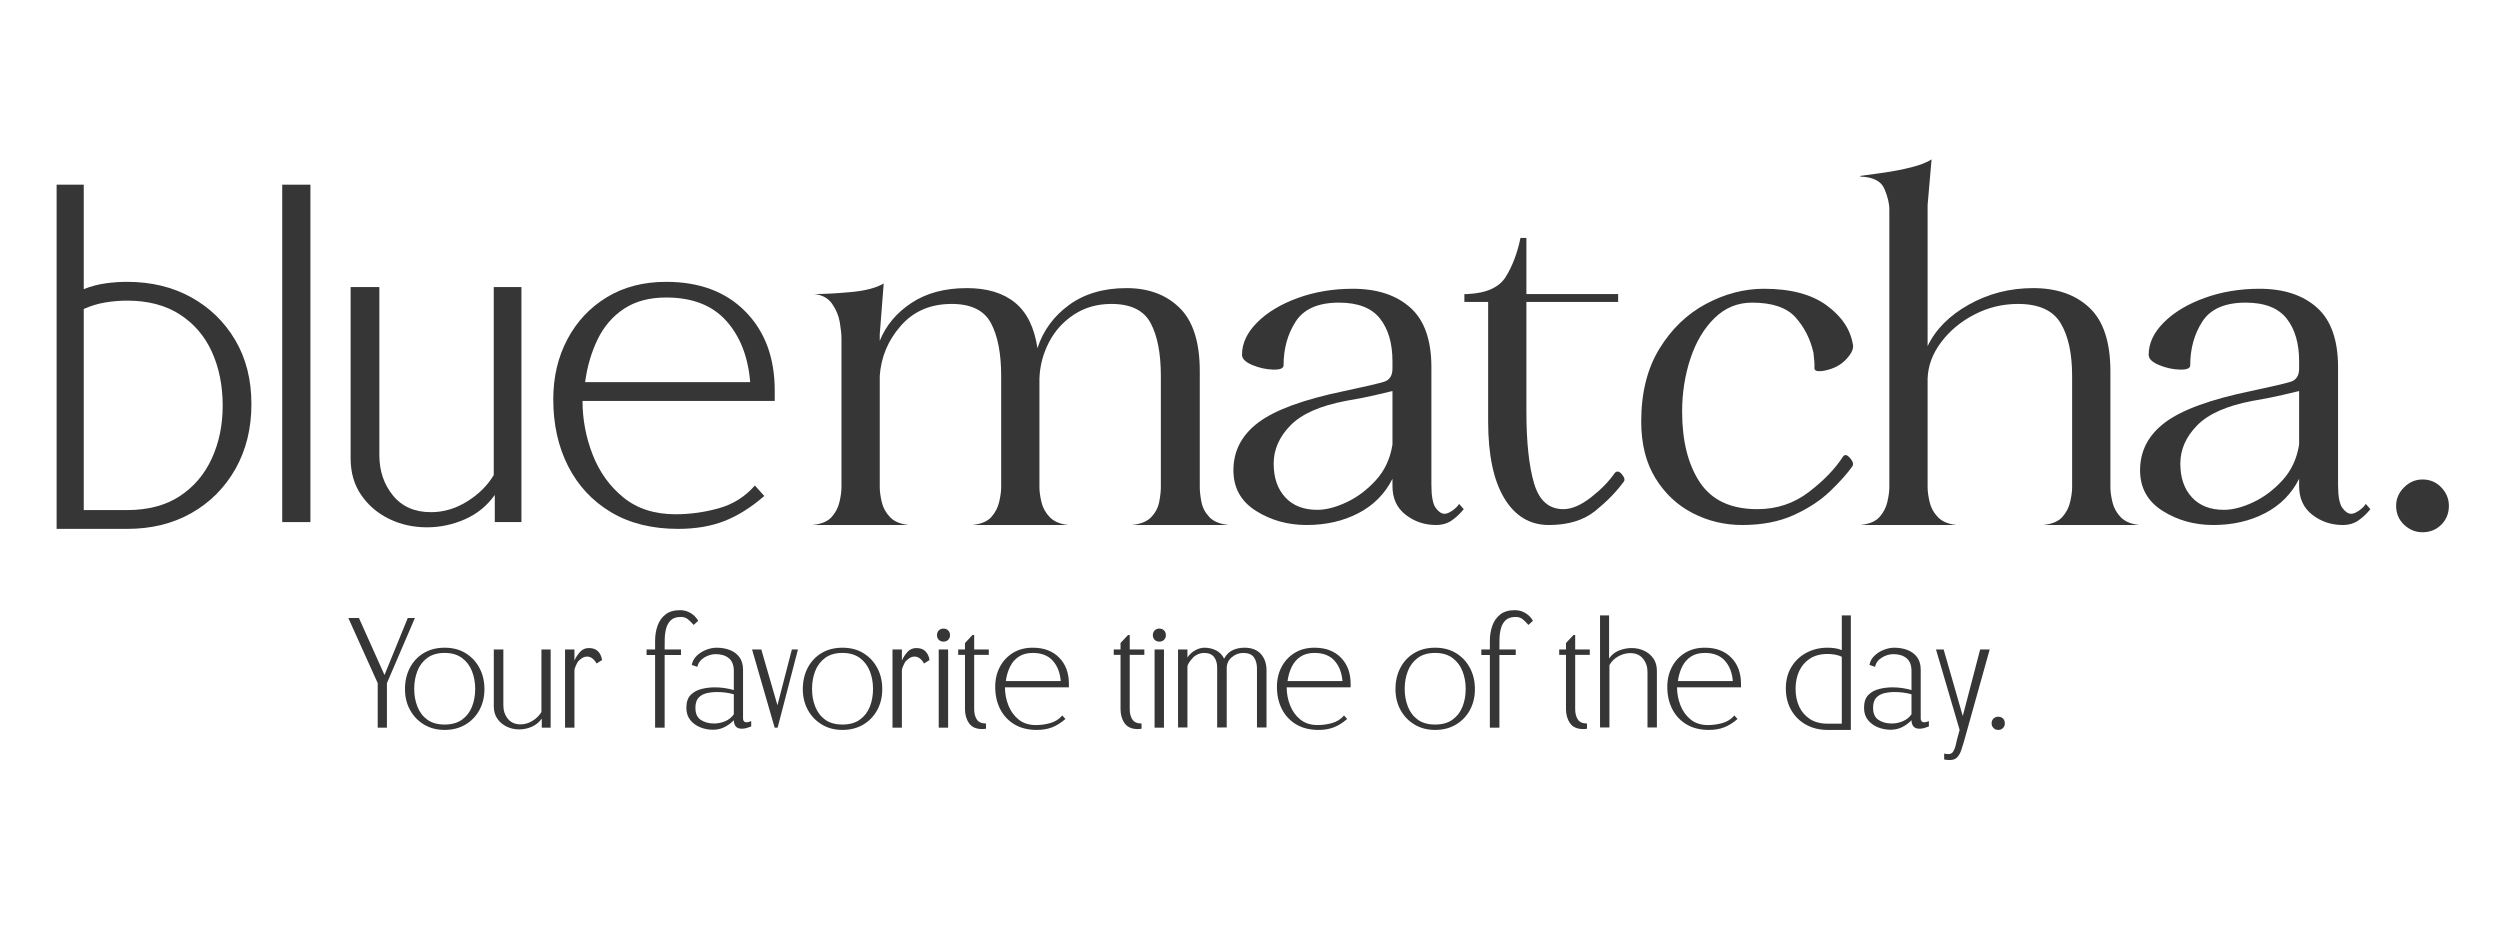 <svg version="1.0" preserveAspectRatio="xMidYMid meet" height="900" viewBox="0 0 1800 675" zoomAndPan="magnify" width="2400" xmlns:xlink="http://www.w3.org/1999/xlink" xmlns="http://www.w3.org/2000/svg"><defs><g></g><clipPath id="a7183904a7"><path clip-rule="nonzero" d="M 0.867 182 L 301 182 L 301 357 L 0.867 357 Z M 0.867 182"></path></clipPath><clipPath id="ad68956bd2"><rect height="476" y="0" width="1192" x="0"></rect></clipPath><clipPath id="c0df44f411"><rect height="381" y="0" width="547" x="0"></rect></clipPath><clipPath id="5645266b60"><rect height="126" y="0" width="1224" x="0"></rect></clipPath></defs><g transform="matrix(1, 0, 0, 1, 584, 22)"><g clip-path="url(#ad68956bd2)"><g clip-path="url(#a7183904a7)"><g fill-opacity="1" fill="#363636"><g transform="translate(0.95, 356.002)"><g><path d="M 100.25 -159.172 C 85.051 -159.172 72.859 -153.941 63.672 -143.484 C 54.484 -133.035 49.414 -121 48.469 -107.375 L 48.469 -27.078 C 48.469 -24.234 48.941 -20.75 49.891 -16.625 C 50.836 -12.508 52.816 -8.867 55.828 -5.703 C 58.836 -2.535 63.352 -0.633 69.375 0 L 0 0 C 6.332 -0.633 10.926 -2.535 13.781 -5.703 C 16.633 -8.867 18.535 -12.508 19.484 -16.625 C 20.43 -20.75 20.906 -24.234 20.906 -27.078 L 20.906 -134.453 C 20.906 -137.305 20.508 -141.109 19.719 -145.859 C 18.926 -150.609 17.102 -155.039 14.25 -159.156 C 11.406 -163.281 7.129 -165.66 1.422 -166.297 C 8.711 -166.297 17.504 -166.77 27.797 -167.719 C 38.086 -168.664 45.926 -170.723 51.312 -173.891 L 48.469 -137.312 L 48.469 -132.562 C 52.895 -143.645 60.492 -152.75 71.266 -159.875 C 82.035 -167 95.336 -170.562 111.172 -170.562 C 125.742 -170.562 137.305 -167.078 145.859 -160.109 C 154.41 -153.148 159.797 -142.223 162.016 -127.328 C 166.129 -140.004 173.727 -150.379 184.812 -158.453 C 195.906 -166.523 209.688 -170.562 226.156 -170.562 C 242 -170.562 254.75 -165.812 264.406 -156.312 C 274.062 -146.812 278.891 -131.609 278.891 -110.703 L 278.891 -27.078 C 278.891 -24.234 279.285 -20.75 280.078 -16.625 C 280.879 -12.508 282.781 -8.867 285.781 -5.703 C 288.789 -2.535 293.461 -0.633 299.797 0 L 229.953 0 C 236.297 -0.633 240.969 -2.535 243.969 -5.703 C 246.977 -8.867 248.879 -12.508 249.672 -16.625 C 250.461 -20.75 250.859 -24.234 250.859 -27.078 L 250.859 -107.375 C 250.859 -123.531 248.406 -136.203 243.5 -145.391 C 238.594 -154.578 229.172 -159.172 215.234 -159.172 C 205.098 -159.172 196.148 -156.633 188.391 -151.562 C 180.629 -146.5 174.609 -139.848 170.328 -131.609 C 166.055 -123.367 163.758 -114.66 163.438 -105.484 L 163.438 -27.078 C 163.438 -24.234 163.91 -20.75 164.859 -16.625 C 165.816 -12.508 167.801 -8.867 170.812 -5.703 C 173.82 -2.535 178.332 -0.633 184.344 0 L 114.984 0 C 121.316 -0.633 125.906 -2.535 128.75 -5.703 C 131.602 -8.867 133.504 -12.508 134.453 -16.625 C 135.41 -20.75 135.891 -24.234 135.891 -27.078 L 135.891 -107.375 C 135.891 -123.531 133.43 -136.203 128.516 -145.391 C 123.609 -154.578 114.188 -159.172 100.25 -159.172 Z M 100.25 -159.172"></path></g></g></g></g><g fill-opacity="1" fill="#363636"><g transform="translate(295.513, 356.002)"><g><path d="M 8.547 -39.438 C 8.547 -53.375 14.562 -64.852 26.594 -73.875 C 38.633 -82.906 59.227 -90.43 88.375 -96.453 C 103.258 -99.617 112.758 -101.832 116.875 -103.094 C 121 -104.363 123.062 -107.535 123.062 -112.609 L 123.062 -117.828 C 123.062 -130.816 120.051 -141.109 114.031 -148.703 C 108.008 -156.305 98.191 -160.109 84.578 -160.109 C 69.68 -160.109 59.301 -155.594 53.438 -146.562 C 47.582 -137.539 44.656 -127.016 44.656 -114.984 C 44.656 -112.766 42.117 -111.734 37.047 -111.891 C 31.984 -112.047 27 -113.156 22.094 -115.219 C 17.188 -117.281 14.734 -119.734 14.734 -122.578 C 14.734 -130.816 18.375 -138.578 25.656 -145.859 C 32.938 -153.148 42.676 -159.008 54.875 -163.438 C 67.07 -167.875 80.297 -170.094 94.547 -170.094 C 111.973 -170.094 125.754 -165.578 135.891 -156.547 C 146.023 -147.523 151.094 -133.195 151.094 -113.562 L 151.094 -28.984 C 151.094 -20.742 152.117 -15.195 154.172 -12.344 C 156.234 -9.5 158.375 -8.078 160.594 -8.078 C 162.176 -8.078 164.078 -8.867 166.297 -10.453 C 168.516 -12.035 170.098 -13.617 171.047 -15.203 L 174.375 -11.406 C 171.832 -8.238 168.977 -5.547 165.812 -3.328 C 162.645 -1.109 158.848 0 154.422 0 C 146.18 0 138.895 -2.453 132.562 -7.359 C 126.227 -12.273 123.062 -19.164 123.062 -28.031 L 123.062 -33.266 C 117.676 -22.492 109.52 -14.254 98.594 -8.547 C 87.664 -2.848 75.234 0 61.297 0 C 47.672 0 35.473 -3.406 24.703 -10.219 C 13.93 -17.031 8.547 -26.77 8.547 -39.438 Z M 68.891 -10.922 C 75.223 -10.922 82.27 -12.742 90.031 -16.391 C 97.789 -20.035 104.836 -25.344 111.172 -32.312 C 117.516 -39.281 121.477 -47.832 123.062 -57.969 L 123.062 -96.453 C 120.207 -95.816 116.164 -94.863 110.938 -93.594 C 105.719 -92.332 98.516 -90.91 89.328 -89.328 C 70.953 -85.836 57.723 -79.973 49.641 -71.734 C 41.566 -63.504 37.531 -54.32 37.531 -44.188 C 37.531 -34.051 40.301 -25.973 45.844 -19.953 C 51.395 -13.93 59.078 -10.922 68.891 -10.922 Z M 68.891 -10.922"></path></g></g></g><g fill-opacity="1" fill="#363636"><g transform="translate(467.025, 356.002)"><g><path d="M 114.031 -160.594 L 47.984 -160.594 L 47.984 -81.719 C 47.984 -59.863 49.805 -42.68 53.453 -30.172 C 57.098 -17.66 64.145 -11.406 74.594 -11.406 C 80.613 -11.406 87.266 -14.254 94.547 -19.953 C 101.836 -25.648 107.539 -31.508 111.656 -37.531 C 113.238 -39.113 114.977 -38.719 116.875 -36.344 C 118.781 -33.969 119.098 -32.148 117.828 -30.891 C 112.766 -23.922 106.035 -17.031 97.641 -10.219 C 89.242 -3.406 78.078 0 64.141 0 C 50.523 0 39.836 -6.41 32.078 -19.234 C 24.316 -32.066 20.438 -50.52 20.438 -74.594 L 20.438 -160.594 L 3.328 -160.594 L 3.328 -166.297 L 5.703 -166.297 C 19.316 -166.93 28.5 -171.129 33.25 -178.891 C 38.008 -186.648 41.5 -195.91 43.719 -206.672 L 47.984 -206.672 L 47.984 -166.297 L 114.031 -166.297 Z M 114.031 -160.594"></path></g></g></g><g fill-opacity="1" fill="#363636"><g transform="translate(592.927, 356.002)"><g><path d="M 93.125 -170.094 C 112.445 -170.094 127.57 -166.051 138.5 -157.969 C 149.426 -149.895 155.68 -140.316 157.266 -129.234 C 157.578 -126.379 155.832 -122.973 152.031 -119.016 C 148.238 -115.055 143.176 -112.441 136.844 -111.172 C 131.77 -110.223 129.312 -110.859 129.469 -113.078 C 129.625 -115.297 129.391 -118.938 128.766 -124 C 126.547 -133.82 122.266 -142.297 115.922 -149.422 C 109.586 -156.547 99.141 -160.109 84.578 -160.109 C 74.117 -160.109 65.086 -156.383 57.484 -148.938 C 49.891 -141.5 44.109 -131.758 40.141 -119.719 C 36.18 -107.688 34.203 -95.02 34.203 -81.719 C 34.203 -60.5 38.477 -43.473 47.031 -30.641 C 55.582 -17.816 69.363 -11.406 88.375 -11.406 C 102.312 -11.406 114.664 -15.52 125.438 -23.75 C 136.207 -31.988 144.441 -40.539 150.141 -49.406 C 151.41 -50.988 153.07 -50.594 155.125 -48.219 C 157.188 -45.844 157.742 -43.863 156.797 -42.281 C 152.992 -36.895 147.609 -30.875 140.641 -24.219 C 133.672 -17.57 124.957 -11.875 114.5 -7.125 C 104.051 -2.375 91.703 0 77.453 0 C 64.773 0 52.895 -2.848 41.812 -8.547 C 30.727 -14.254 21.781 -22.648 14.969 -33.734 C 8.156 -44.816 4.75 -58.438 4.75 -74.594 C 4.75 -95.188 9.102 -112.609 17.812 -126.859 C 26.531 -141.109 37.695 -151.875 51.312 -159.156 C 64.938 -166.445 78.875 -170.094 93.125 -170.094 Z M 93.125 -170.094"></path></g></g></g><g fill-opacity="1" fill="#363636"><g transform="translate(755.412, 356.002)"><g><path d="M 113.562 -159.172 C 102.469 -159.172 92.008 -156.633 82.188 -151.562 C 72.375 -146.5 64.379 -139.848 58.203 -131.609 C 52.023 -123.367 48.781 -114.66 48.469 -105.484 L 48.469 -27.078 C 48.469 -24.234 48.941 -20.75 49.891 -16.625 C 50.836 -12.508 52.816 -8.867 55.828 -5.703 C 58.836 -2.535 63.352 -0.633 69.375 0 L 0 0 C 6.332 -0.633 10.926 -2.535 13.781 -5.703 C 16.633 -8.867 18.535 -12.508 19.484 -16.625 C 20.43 -20.75 20.906 -24.234 20.906 -27.078 L 20.906 -227.109 C 20.906 -231.547 19.719 -236.535 17.344 -242.078 C 14.969 -247.617 9.188 -250.547 0 -250.859 L 0 -251.344 C 4.75 -251.977 10.445 -252.77 17.094 -253.719 C 23.75 -254.664 30.242 -255.93 36.578 -257.516 C 42.922 -259.098 47.832 -261 51.312 -263.219 L 48.469 -230.438 L 48.469 -128.766 C 54.164 -140.797 64.062 -150.77 78.156 -158.688 C 92.25 -166.602 107.691 -170.562 124.484 -170.562 C 141.586 -170.562 155.129 -165.812 165.109 -156.312 C 175.086 -146.812 180.078 -131.609 180.078 -110.703 L 180.078 -27.078 C 180.078 -24.234 180.551 -20.75 181.5 -16.625 C 182.445 -12.508 184.426 -8.867 187.438 -5.703 C 190.445 -2.535 194.961 -0.633 200.984 0 L 131.609 0 C 137.941 -0.633 142.535 -2.535 145.391 -5.703 C 148.242 -8.867 150.145 -12.508 151.094 -16.625 C 152.039 -20.75 152.516 -24.234 152.516 -27.078 L 152.516 -107.375 C 152.516 -123.531 149.742 -136.203 144.203 -145.391 C 138.66 -154.578 128.445 -159.172 113.562 -159.172 Z M 113.562 -159.172"></path></g></g></g><g fill-opacity="1" fill="#363636"><g transform="translate(948.304, 356.002)"><g><path d="M 8.547 -39.438 C 8.547 -53.375 14.562 -64.852 26.594 -73.875 C 38.633 -82.906 59.227 -90.43 88.375 -96.453 C 103.258 -99.617 112.758 -101.832 116.875 -103.094 C 121 -104.363 123.062 -107.535 123.062 -112.609 L 123.062 -117.828 C 123.062 -130.816 120.051 -141.109 114.031 -148.703 C 108.008 -156.305 98.191 -160.109 84.578 -160.109 C 69.68 -160.109 59.301 -155.594 53.438 -146.562 C 47.582 -137.539 44.656 -127.016 44.656 -114.984 C 44.656 -112.766 42.117 -111.734 37.047 -111.891 C 31.984 -112.047 27 -113.156 22.094 -115.219 C 17.188 -117.281 14.734 -119.734 14.734 -122.578 C 14.734 -130.816 18.375 -138.578 25.656 -145.859 C 32.938 -153.148 42.676 -159.008 54.875 -163.438 C 67.07 -167.875 80.297 -170.094 94.547 -170.094 C 111.973 -170.094 125.754 -165.578 135.891 -156.547 C 146.023 -147.523 151.094 -133.195 151.094 -113.562 L 151.094 -28.984 C 151.094 -20.742 152.117 -15.195 154.172 -12.344 C 156.234 -9.5 158.375 -8.078 160.594 -8.078 C 162.176 -8.078 164.078 -8.867 166.297 -10.453 C 168.516 -12.035 170.098 -13.617 171.047 -15.203 L 174.375 -11.406 C 171.832 -8.238 168.977 -5.547 165.812 -3.328 C 162.645 -1.109 158.848 0 154.422 0 C 146.18 0 138.895 -2.453 132.562 -7.359 C 126.227 -12.273 123.062 -19.164 123.062 -28.031 L 123.062 -33.266 C 117.676 -22.492 109.52 -14.254 98.594 -8.547 C 87.664 -2.848 75.234 0 61.297 0 C 47.672 0 35.473 -3.406 24.703 -10.219 C 13.93 -17.031 8.547 -26.77 8.547 -39.438 Z M 68.891 -10.922 C 75.223 -10.922 82.27 -12.742 90.031 -16.391 C 97.789 -20.035 104.836 -25.344 111.172 -32.312 C 117.516 -39.281 121.477 -47.832 123.062 -57.969 L 123.062 -96.453 C 120.207 -95.816 116.164 -94.863 110.938 -93.594 C 105.719 -92.332 98.516 -90.91 89.328 -89.328 C 70.953 -85.836 57.723 -79.973 49.641 -71.734 C 41.566 -63.504 37.531 -54.32 37.531 -44.188 C 37.531 -34.051 40.301 -25.973 45.844 -19.953 C 51.395 -13.93 59.078 -10.922 68.891 -10.922 Z M 68.891 -10.922"></path></g></g></g><g fill-opacity="1" fill="#363636"><g transform="translate(1126.468, 356.002)"><g><path d="M 52.734 -13.781 C 52.734 -8.395 50.91 -3.879 47.266 -0.234 C 43.629 3.398 39.117 5.219 33.734 5.219 C 28.66 5.219 24.223 3.398 20.422 -0.234 C 16.629 -3.879 14.734 -8.395 14.734 -13.781 C 14.734 -18.844 16.629 -23.273 20.422 -27.078 C 24.223 -30.879 28.66 -32.781 33.734 -32.781 C 39.117 -32.781 43.629 -30.879 47.266 -27.078 C 50.91 -23.273 52.734 -18.844 52.734 -13.781 Z M 52.734 -13.781"></path></g></g></g></g></g><g transform="matrix(1, 0, 0, 1, 25, 84)"><g clip-path="url(#c0df44f411)"><g fill-opacity="1" fill="#363636"><g transform="translate(0.336, 291.906)"><g><path d="M 15.422 -242.938 L 34.969 -242.938 L 34.969 -167.719 C 39.988 -169.727 45.129 -171.109 50.391 -171.859 C 55.66 -172.609 60.926 -172.984 66.188 -172.984 C 83.488 -172.984 98.844 -169.285 112.25 -161.891 C 125.664 -154.492 136.258 -144.211 144.031 -131.047 C 151.801 -117.891 155.688 -102.535 155.688 -84.984 C 155.688 -67.441 151.863 -51.898 144.219 -38.359 C 136.57 -24.816 126.039 -14.223 112.625 -6.578 C 99.219 1.066 83.738 4.891 66.188 4.891 L 15.422 4.891 Z M 34.969 -153.438 L 34.969 -8.656 L 66.188 -8.656 C 81.227 -8.656 93.828 -11.973 103.984 -18.609 C 114.141 -25.254 121.848 -34.281 127.109 -45.688 C 132.367 -57.094 135 -69.816 135 -83.859 C 135 -98.148 132.43 -111 127.297 -122.406 C 122.16 -133.812 114.453 -142.836 104.172 -149.484 C 93.891 -156.129 81.227 -159.453 66.188 -159.453 C 60.926 -159.453 55.66 -159.008 50.391 -158.125 C 45.129 -157.25 39.988 -155.688 34.969 -153.438 Z M 34.969 -153.438"></path></g></g></g><g fill-opacity="1" fill="#363636"><g transform="translate(162.779, 291.906)"><g><path d="M 35.719 -242.938 L 35.719 0 L 15.422 0 L 15.422 -242.938 Z M 35.719 -242.938"></path></g></g></g><g fill-opacity="1" fill="#363636"><g transform="translate(213.919, 291.906)"><g><path d="M 13.531 -45.875 L 13.531 -169.234 L 34.219 -169.234 L 34.219 -48.141 C 34.219 -36.859 37.477 -27.203 44 -19.172 C 50.52 -11.148 59.672 -7.141 71.453 -7.141 C 80.473 -7.141 89.117 -9.707 97.391 -14.844 C 105.672 -19.988 112.066 -26.32 116.578 -33.844 L 116.578 -169.234 L 136.516 -169.234 L 136.516 0 L 117.328 0 L 117.328 -19.562 C 111.816 -11.781 104.672 -5.945 95.891 -2.062 C 87.117 1.82 77.969 3.766 68.438 3.766 C 58.664 3.766 49.641 1.758 41.359 -2.25 C 33.086 -6.258 26.379 -11.961 21.234 -19.359 C 16.098 -26.766 13.531 -35.602 13.531 -45.875 Z M 13.531 -45.875"></path></g></g></g><g fill-opacity="1" fill="#363636"><g transform="translate(366.209, 291.906)"><g><path d="M 7.141 -88.375 C 7.141 -104.414 10.523 -118.828 17.297 -131.609 C 24.066 -144.398 33.531 -154.492 45.688 -161.891 C 57.852 -169.285 72.082 -172.984 88.375 -172.984 C 112.445 -172.984 131.5 -165.836 145.531 -151.547 C 159.57 -137.266 166.594 -118.336 166.594 -94.766 L 166.594 -87.25 L 28.203 -87.25 C 28.203 -73.957 30.645 -61.039 35.531 -48.5 C 40.426 -35.969 47.82 -25.691 57.719 -17.672 C 67.625 -9.648 80.098 -5.641 95.141 -5.641 C 105.672 -5.641 116.078 -7.082 126.359 -9.969 C 136.641 -12.852 145.289 -18.305 152.312 -26.328 L 159.078 -18.797 C 149.547 -10.523 139.953 -4.508 130.297 -0.75 C 120.648 3.008 109.562 4.891 97.031 4.891 C 78.219 4.891 62.102 0.879 48.688 -7.141 C 35.281 -15.16 25.004 -26.191 17.859 -40.234 C 10.711 -54.273 7.141 -70.32 7.141 -88.375 Z M 30.078 -100.781 L 148.922 -100.781 C 147.422 -119.082 141.656 -133.812 131.625 -144.969 C 121.594 -156.125 107.176 -161.703 88.375 -161.703 C 76.344 -161.703 66.25 -159.004 58.094 -153.609 C 49.945 -148.223 43.617 -140.891 39.109 -131.609 C 34.598 -122.336 31.586 -112.062 30.078 -100.781 Z M 30.078 -100.781"></path></g></g></g></g></g><g transform="matrix(1, 0, 0, 1, 249, 431)"><g clip-path="url(#5645266b60)"><g fill-opacity="1" fill="#363636"><g transform="translate(0.922, 92.921)"><g><path d="M 0.875 -78.969 L 8.516 -78.969 L 26.906 -37.922 L 43.672 -78.969 L 48.812 -78.969 L 28.656 -32.047 L 28.656 0 L 22.031 0 L 22.031 -32.047 Z M 0.875 -78.969"></path></g></g></g><g fill-opacity="1" fill="#363636"><g transform="translate(40.338, 92.921)"><g><path d="M 30.781 -57.578 C 36.625 -57.578 41.672 -56.258 45.922 -53.625 C 50.18 -51 53.5 -47.453 55.875 -42.984 C 58.258 -38.523 59.453 -33.457 59.453 -27.781 C 59.453 -22.113 58.238 -17.066 55.812 -12.641 C 53.395 -8.211 50.035 -4.727 45.734 -2.188 C 41.441 0.352 36.457 1.625 30.781 1.625 C 25.195 1.625 20.254 0.332 15.953 -2.25 C 11.66 -4.832 8.301 -8.336 5.875 -12.766 C 3.457 -17.191 2.25 -22.195 2.25 -27.781 C 2.25 -33.457 3.414 -38.547 5.75 -43.047 C 8.094 -47.555 11.41 -51.102 15.703 -53.688 C 20.004 -56.281 25.031 -57.578 30.781 -57.578 Z M 8.891 -27.906 C 8.891 -23.32 9.66 -19.066 11.203 -15.141 C 12.742 -11.223 15.117 -8.094 18.328 -5.75 C 21.547 -3.414 25.695 -2.25 30.781 -2.25 C 35.875 -2.25 40.047 -3.414 43.297 -5.75 C 46.555 -8.094 48.957 -11.203 50.5 -15.078 C 52.039 -18.961 52.812 -23.238 52.812 -27.906 C 52.812 -32.5 52.039 -36.754 50.5 -40.672 C 48.957 -44.598 46.555 -47.77 43.297 -50.188 C 40.047 -52.602 35.875 -53.812 30.781 -53.812 C 25.695 -53.812 21.523 -52.602 18.266 -50.188 C 15.016 -47.77 12.641 -44.598 11.141 -40.672 C 9.641 -36.754 8.891 -32.5 8.891 -27.906 Z M 8.891 -27.906"></path></g></g></g><g fill-opacity="1" fill="#363636"><g transform="translate(102.03, 92.921)"><g><path d="M 4.5 -15.266 L 4.5 -56.312 L 11.391 -56.312 L 11.391 -16.016 C 11.391 -12.266 12.473 -9.051 14.641 -6.375 C 16.805 -3.707 19.852 -2.375 23.781 -2.375 C 26.781 -2.375 29.656 -3.227 32.406 -4.938 C 35.164 -6.656 37.297 -8.766 38.797 -11.266 L 38.797 -56.312 L 45.438 -56.312 L 45.438 0 L 39.047 0 L 39.047 -6.516 C 37.211 -3.922 34.832 -1.977 31.906 -0.688 C 28.988 0.602 25.945 1.25 22.781 1.25 C 19.52 1.25 16.516 0.582 13.766 -0.75 C 11.016 -2.082 8.781 -3.977 7.062 -6.438 C 5.352 -8.906 4.5 -11.848 4.5 -15.266 Z M 4.5 -15.266"></path></g></g></g><g fill-opacity="1" fill="#363636"><g transform="translate(152.71, 92.921)"><g><path d="M 5.125 -56.312 L 11.891 -56.312 L 11.891 -48.312 C 12.805 -50.477 14.117 -52.52 15.828 -54.438 C 17.535 -56.363 19.688 -57.328 22.281 -57.328 C 25.113 -57.328 27.301 -56.551 28.844 -55 C 30.383 -53.457 31.367 -51.352 31.797 -48.688 L 27.781 -46.188 C 27.195 -47.438 26.301 -48.582 25.094 -49.625 C 23.883 -50.664 22.531 -51.188 21.031 -51.188 C 19.781 -51.188 18.586 -50.832 17.453 -50.125 C 16.328 -49.414 15.348 -48.602 14.516 -47.688 C 14.098 -47.102 13.555 -46.078 12.891 -44.609 C 12.223 -43.148 11.891 -42.086 11.891 -41.422 L 11.891 0 L 5.125 0 Z M 5.125 -56.312"></path></g></g></g><g fill-opacity="1" fill="#363636"><g transform="translate(185.997, 92.921)"><g></g></g></g><g fill-opacity="1" fill="#363636"><g transform="translate(214.152, 92.921)"><g><path d="M 2.375 -56.312 L 8.516 -56.312 L 8.516 -62.453 C 8.516 -66.367 9.098 -69.992 10.266 -73.328 C 11.43 -76.672 13.328 -79.383 15.953 -81.469 C 18.586 -83.562 22.113 -84.609 26.531 -84.609 C 29.281 -84.609 31.801 -83.914 34.094 -82.531 C 36.395 -81.156 38.211 -79.301 39.547 -76.969 L 36.297 -73.969 C 35.047 -75.383 33.727 -76.695 32.344 -77.906 C 30.969 -79.113 29.238 -79.719 27.156 -79.719 C 23.906 -79.719 21.461 -78.926 19.828 -77.344 C 18.203 -75.758 17.078 -73.754 16.453 -71.328 C 15.828 -68.91 15.492 -66.367 15.453 -63.703 C 15.41 -61.035 15.391 -58.57 15.391 -56.312 L 27.156 -56.312 L 27.156 -52.312 L 15.391 -52.312 L 15.391 0 L 8.516 0 L 8.516 -52.312 L 2.375 -52.312 Z M 2.375 -56.312"></path></g></g></g><g fill-opacity="1" fill="#363636"><g transform="translate(240.681, 92.921)"><g><path d="M 25.031 -29.031 C 27.363 -29.031 29.676 -28.863 31.969 -28.531 C 34.27 -28.195 36.504 -27.695 38.672 -27.031 L 38.672 -40.797 C 38.672 -44.973 37.484 -48.039 35.109 -50 C 32.734 -51.957 29.582 -52.938 25.656 -52.938 C 22.82 -52.938 20.066 -52.125 17.391 -50.5 C 14.723 -48.875 13.055 -46.641 12.391 -43.797 L 8.391 -45.188 C 8.891 -47.77 10.098 -49.977 12.016 -51.812 C 13.93 -53.645 16.18 -55.062 18.766 -56.062 C 21.359 -57.07 23.863 -57.578 26.281 -57.578 C 29.707 -57.578 32.859 -57.031 35.734 -55.938 C 38.609 -54.852 40.922 -53.145 42.672 -50.812 C 44.43 -48.477 45.312 -45.43 45.312 -41.672 L 45.312 -6.391 C 45.312 -5.711 45.52 -5.125 45.938 -4.625 C 46.352 -4.125 46.938 -3.875 47.688 -3.875 C 48.352 -3.875 48.957 -3.957 49.5 -4.125 C 50.039 -4.289 50.602 -4.5 51.188 -4.75 L 51.188 -0.875 C 50.102 -0.457 49 -0.082 47.875 0.25 C 46.75 0.582 45.602 0.75 44.438 0.75 C 42.426 0.75 40.961 0.188 40.047 -0.938 C 39.129 -2.062 38.672 -3.539 38.672 -5.375 C 36.672 -3.289 34.414 -1.625 31.906 -0.375 C 29.406 0.875 26.656 1.5 23.656 1.5 C 20.488 1.5 17.441 0.914 14.516 -0.25 C 11.598 -1.414 9.195 -3.164 7.312 -5.5 C 5.438 -7.844 4.5 -10.766 4.5 -14.266 C 4.5 -18.359 5.52 -21.445 7.562 -23.531 C 9.613 -25.613 12.203 -27.051 15.328 -27.844 C 18.461 -28.633 21.695 -29.031 25.031 -29.031 Z M 38.672 -9.641 L 38.672 -24.031 C 36.672 -24.613 34.645 -25.031 32.594 -25.281 C 30.551 -25.531 28.488 -25.656 26.406 -25.656 C 23.82 -25.656 21.336 -25.363 18.953 -24.781 C 16.578 -24.195 14.66 -23.094 13.203 -21.469 C 11.742 -19.844 11.016 -17.441 11.016 -14.266 C 11.016 -10.18 12.328 -7.281 14.953 -5.562 C 17.586 -3.852 20.738 -3 24.406 -3 C 27.156 -3 29.82 -3.539 32.406 -4.625 C 35 -5.707 37.086 -7.379 38.672 -9.641 Z M 38.672 -9.641"></path></g></g></g><g fill-opacity="1" fill="#363636"><g transform="translate(290.985, 92.921)"><g><path d="M 1.5 -56.312 L 8.141 -56.312 L 19.781 -16.141 L 30.156 -56.312 L 34.547 -56.312 L 19.906 0 L 17.766 0 Z M 1.5 -56.312"></path></g></g></g><g fill-opacity="1" fill="#363636"><g transform="translate(326.774, 92.921)"><g><path d="M 30.781 -57.578 C 36.625 -57.578 41.672 -56.258 45.922 -53.625 C 50.18 -51 53.5 -47.453 55.875 -42.984 C 58.258 -38.523 59.453 -33.457 59.453 -27.781 C 59.453 -22.113 58.238 -17.066 55.812 -12.641 C 53.395 -8.211 50.035 -4.727 45.734 -2.188 C 41.441 0.352 36.457 1.625 30.781 1.625 C 25.195 1.625 20.254 0.332 15.953 -2.25 C 11.66 -4.832 8.301 -8.336 5.875 -12.766 C 3.457 -17.191 2.25 -22.195 2.25 -27.781 C 2.25 -33.457 3.414 -38.547 5.75 -43.047 C 8.094 -47.555 11.41 -51.102 15.703 -53.688 C 20.004 -56.281 25.031 -57.578 30.781 -57.578 Z M 8.891 -27.906 C 8.891 -23.32 9.66 -19.066 11.203 -15.141 C 12.742 -11.223 15.117 -8.094 18.328 -5.75 C 21.547 -3.414 25.695 -2.25 30.781 -2.25 C 35.875 -2.25 40.047 -3.414 43.297 -5.75 C 46.555 -8.094 48.957 -11.203 50.5 -15.078 C 52.039 -18.961 52.812 -23.238 52.812 -27.906 C 52.812 -32.5 52.039 -36.754 50.5 -40.672 C 48.957 -44.598 46.555 -47.77 43.297 -50.188 C 40.047 -52.602 35.875 -53.812 30.781 -53.812 C 25.695 -53.812 21.523 -52.602 18.266 -50.188 C 15.016 -47.77 12.641 -44.598 11.141 -40.672 C 9.641 -36.754 8.891 -32.5 8.891 -27.906 Z M 8.891 -27.906"></path></g></g></g><g fill-opacity="1" fill="#363636"><g transform="translate(388.466, 92.921)"><g><path d="M 5.125 -56.312 L 11.891 -56.312 L 11.891 -48.312 C 12.805 -50.477 14.117 -52.52 15.828 -54.438 C 17.535 -56.363 19.688 -57.328 22.281 -57.328 C 25.113 -57.328 27.301 -56.551 28.844 -55 C 30.383 -53.457 31.367 -51.352 31.797 -48.688 L 27.781 -46.188 C 27.195 -47.438 26.301 -48.582 25.094 -49.625 C 23.883 -50.664 22.531 -51.188 21.031 -51.188 C 19.781 -51.188 18.586 -50.832 17.453 -50.125 C 16.328 -49.414 15.348 -48.602 14.516 -47.688 C 14.098 -47.102 13.555 -46.078 12.891 -44.609 C 12.223 -43.148 11.891 -42.086 11.891 -41.422 L 11.891 0 L 5.125 0 Z M 5.125 -56.312"></path></g></g></g><g fill-opacity="1" fill="#363636"><g transform="translate(421.752, 92.921)"><g><path d="M 3.875 -66.578 C 3.875 -67.992 4.312 -69.141 5.188 -70.016 C 6.07 -70.898 7.18 -71.344 8.516 -71.344 C 9.93 -71.344 11.078 -70.898 11.953 -70.016 C 12.828 -69.141 13.266 -67.992 13.266 -66.578 C 13.266 -65.242 12.828 -64.141 11.953 -63.266 C 11.078 -62.391 9.93 -61.953 8.516 -61.953 C 7.18 -61.953 6.07 -62.391 5.188 -63.266 C 4.312 -64.141 3.875 -65.242 3.875 -66.578 Z M 5.125 0 L 5.125 -56.312 L 11.891 -56.312 L 11.891 0 Z M 5.125 0"></path></g></g></g><g fill-opacity="1" fill="#363636"><g transform="translate(438.646, 92.921)"><g><path d="M 2.25 -52.438 L 2.25 -56.312 L 7.141 -56.312 L 7.141 -60.953 L 12.516 -66.703 L 13.766 -66.703 L 13.766 -56.312 L 24.281 -56.312 L 24.281 -52.438 L 13.766 -52.438 L 13.766 -13.266 C 13.766 -10.348 14.391 -7.906 15.641 -5.938 C 16.891 -3.977 19.102 -3 22.281 -3 L 22.281 0.75 C 21.863 0.832 21.426 0.895 20.969 0.938 C 20.508 0.977 20.031 1 19.531 1 C 15.188 1 12.035 -0.395 10.078 -3.188 C 8.117 -5.988 7.141 -9.391 7.141 -13.391 L 7.141 -52.438 Z M 2.25 -52.438"></path></g></g></g><g fill-opacity="1" fill="#363636"><g transform="translate(465.175, 92.921)"><g><path d="M 2.375 -29.406 C 2.375 -34.75 3.5 -39.547 5.75 -43.797 C 8.008 -48.055 11.16 -51.414 15.203 -53.875 C 19.254 -56.344 23.988 -57.578 29.406 -57.578 C 37.414 -57.578 43.754 -55.195 48.422 -50.438 C 53.098 -45.676 55.438 -39.379 55.438 -31.547 L 55.438 -29.031 L 9.391 -29.031 C 9.391 -24.613 10.203 -20.316 11.828 -16.141 C 13.453 -11.973 15.91 -8.551 19.203 -5.875 C 22.504 -3.207 26.66 -1.875 31.672 -1.875 C 35.172 -1.875 38.629 -2.352 42.047 -3.312 C 45.473 -4.27 48.352 -6.086 50.688 -8.766 L 52.938 -6.25 C 49.77 -3.5 46.578 -1.5 43.359 -0.25 C 40.148 1 36.461 1.625 32.297 1.625 C 26.035 1.625 20.672 0.289 16.203 -2.375 C 11.742 -5.051 8.32 -8.723 5.938 -13.391 C 3.562 -18.066 2.375 -23.406 2.375 -29.406 Z M 10.016 -33.547 L 49.562 -33.547 C 49.062 -39.629 47.141 -44.523 43.797 -48.234 C 40.461 -51.953 35.664 -53.812 29.406 -53.812 C 25.406 -53.812 22.047 -52.914 19.328 -51.125 C 16.617 -49.332 14.516 -46.891 13.016 -43.797 C 11.516 -40.711 10.516 -37.297 10.016 -33.547 Z M 10.016 -33.547"></path></g></g></g><g fill-opacity="1" fill="#363636"><g transform="translate(522.487, 92.921)"><g></g></g></g><g fill-opacity="1" fill="#363636"><g transform="translate(550.643, 92.921)"><g><path d="M 2.25 -52.438 L 2.25 -56.312 L 7.141 -56.312 L 7.141 -60.953 L 12.516 -66.703 L 13.766 -66.703 L 13.766 -56.312 L 24.281 -56.312 L 24.281 -52.438 L 13.766 -52.438 L 13.766 -13.266 C 13.766 -10.348 14.391 -7.906 15.641 -5.938 C 16.891 -3.977 19.102 -3 22.281 -3 L 22.281 0.75 C 21.863 0.832 21.426 0.895 20.969 0.938 C 20.508 0.977 20.031 1 19.531 1 C 15.188 1 12.035 -0.395 10.078 -3.188 C 8.117 -5.988 7.141 -9.391 7.141 -13.391 L 7.141 -52.438 Z M 2.25 -52.438"></path></g></g></g><g fill-opacity="1" fill="#363636"><g transform="translate(577.172, 92.921)"><g><path d="M 3.875 -66.578 C 3.875 -67.992 4.312 -69.141 5.188 -70.016 C 6.07 -70.898 7.18 -71.344 8.516 -71.344 C 9.93 -71.344 11.078 -70.898 11.953 -70.016 C 12.828 -69.141 13.266 -67.992 13.266 -66.578 C 13.266 -65.242 12.828 -64.141 11.953 -63.266 C 11.078 -62.391 9.93 -61.953 8.516 -61.953 C 7.18 -61.953 6.07 -62.391 5.188 -63.266 C 4.312 -64.141 3.875 -65.242 3.875 -66.578 Z M 5.125 0 L 5.125 -56.312 L 11.891 -56.312 L 11.891 0 Z M 5.125 0"></path></g></g></g><g fill-opacity="1" fill="#363636"><g transform="translate(594.065, 92.921)"><g><path d="M 5.125 -56.312 L 11.891 -56.312 L 11.891 -50.438 C 13.055 -52.438 14.805 -54.125 17.141 -55.5 C 19.484 -56.883 21.82 -57.578 24.156 -57.578 C 27.07 -57.578 29.82 -56.945 32.406 -55.688 C 35 -54.438 36.961 -52.438 38.297 -49.688 C 39.879 -52.602 41.941 -54.645 44.484 -55.812 C 47.035 -56.988 49.852 -57.578 52.938 -57.578 C 58.113 -57.578 62.055 -56.07 64.766 -53.062 C 67.473 -50.062 68.828 -46.098 68.828 -41.172 L 68.828 -0.125 L 61.953 -0.125 L 61.953 -42.672 C 61.953 -45.93 61.203 -48.602 59.703 -50.688 C 58.203 -52.77 55.656 -53.812 52.062 -53.812 C 49.062 -53.812 46.328 -52.789 43.859 -50.75 C 41.398 -48.707 40.172 -46.055 40.172 -42.797 L 40.172 -0.125 L 33.297 -0.125 L 33.297 -43.297 C 33.297 -46.391 32.539 -48.914 31.031 -50.875 C 29.531 -52.832 27.156 -53.812 23.906 -53.812 C 21.32 -53.812 18.859 -52.895 16.516 -51.062 C 16.098 -50.645 15.516 -50 14.766 -49.125 C 14.016 -48.25 13.348 -47.332 12.766 -46.375 C 12.18 -45.414 11.891 -44.602 11.891 -43.938 L 11.891 -0.125 L 5.125 -0.125 Z M 5.125 -56.312"></path></g></g></g><g fill-opacity="1" fill="#363636"><g transform="translate(668.021, 92.921)"><g><path d="M 2.375 -29.406 C 2.375 -34.75 3.5 -39.547 5.75 -43.797 C 8.008 -48.055 11.16 -51.414 15.203 -53.875 C 19.254 -56.344 23.988 -57.578 29.406 -57.578 C 37.414 -57.578 43.754 -55.195 48.422 -50.438 C 53.098 -45.676 55.438 -39.379 55.438 -31.547 L 55.438 -29.031 L 9.391 -29.031 C 9.391 -24.613 10.203 -20.316 11.828 -16.141 C 13.453 -11.973 15.91 -8.551 19.203 -5.875 C 22.504 -3.207 26.66 -1.875 31.672 -1.875 C 35.172 -1.875 38.629 -2.352 42.047 -3.312 C 45.473 -4.27 48.352 -6.086 50.688 -8.766 L 52.938 -6.25 C 49.77 -3.5 46.578 -1.5 43.359 -0.25 C 40.148 1 36.461 1.625 32.297 1.625 C 26.035 1.625 20.672 0.289 16.203 -2.375 C 11.742 -5.051 8.32 -8.723 5.938 -13.391 C 3.562 -18.066 2.375 -23.406 2.375 -29.406 Z M 10.016 -33.547 L 49.562 -33.547 C 49.062 -39.629 47.141 -44.523 43.797 -48.234 C 40.461 -51.953 35.664 -53.812 29.406 -53.812 C 25.406 -53.812 22.047 -52.914 19.328 -51.125 C 16.617 -49.332 14.516 -46.891 13.016 -43.797 C 11.516 -40.711 10.516 -37.297 10.016 -33.547 Z M 10.016 -33.547"></path></g></g></g><g fill-opacity="1" fill="#363636"><g transform="translate(725.334, 92.921)"><g></g></g></g><g fill-opacity="1" fill="#363636"><g transform="translate(753.489, 92.921)"><g><path d="M 30.781 -57.578 C 36.625 -57.578 41.672 -56.258 45.922 -53.625 C 50.18 -51 53.5 -47.453 55.875 -42.984 C 58.258 -38.523 59.453 -33.457 59.453 -27.781 C 59.453 -22.113 58.238 -17.066 55.812 -12.641 C 53.395 -8.211 50.035 -4.727 45.734 -2.188 C 41.441 0.352 36.457 1.625 30.781 1.625 C 25.195 1.625 20.254 0.332 15.953 -2.25 C 11.66 -4.832 8.301 -8.336 5.875 -12.766 C 3.457 -17.191 2.25 -22.195 2.25 -27.781 C 2.25 -33.457 3.414 -38.547 5.75 -43.047 C 8.094 -47.555 11.41 -51.102 15.703 -53.688 C 20.004 -56.281 25.031 -57.578 30.781 -57.578 Z M 8.891 -27.906 C 8.891 -23.32 9.66 -19.066 11.203 -15.141 C 12.742 -11.223 15.117 -8.094 18.328 -5.75 C 21.547 -3.414 25.695 -2.25 30.781 -2.25 C 35.875 -2.25 40.047 -3.414 43.297 -5.75 C 46.555 -8.094 48.957 -11.203 50.5 -15.078 C 52.039 -18.961 52.812 -23.238 52.812 -27.906 C 52.812 -32.5 52.039 -36.754 50.5 -40.672 C 48.957 -44.598 46.555 -47.77 43.297 -50.188 C 40.047 -52.602 35.875 -53.812 30.781 -53.812 C 25.695 -53.812 21.523 -52.602 18.266 -50.188 C 15.016 -47.77 12.641 -44.598 11.141 -40.672 C 9.641 -36.754 8.891 -32.5 8.891 -27.906 Z M 8.891 -27.906"></path></g></g></g><g fill-opacity="1" fill="#363636"><g transform="translate(815.182, 92.921)"><g><path d="M 2.375 -56.312 L 8.516 -56.312 L 8.516 -62.453 C 8.516 -66.367 9.098 -69.992 10.266 -73.328 C 11.43 -76.672 13.328 -79.383 15.953 -81.469 C 18.586 -83.562 22.113 -84.609 26.531 -84.609 C 29.281 -84.609 31.801 -83.914 34.094 -82.531 C 36.395 -81.156 38.211 -79.301 39.547 -76.969 L 36.297 -73.969 C 35.047 -75.383 33.727 -76.695 32.344 -77.906 C 30.969 -79.113 29.238 -79.719 27.156 -79.719 C 23.906 -79.719 21.461 -78.926 19.828 -77.344 C 18.203 -75.758 17.078 -73.754 16.453 -71.328 C 15.828 -68.91 15.492 -66.367 15.453 -63.703 C 15.41 -61.035 15.391 -58.57 15.391 -56.312 L 27.156 -56.312 L 27.156 -52.312 L 15.391 -52.312 L 15.391 0 L 8.516 0 L 8.516 -52.312 L 2.375 -52.312 Z M 2.375 -56.312"></path></g></g></g><g fill-opacity="1" fill="#363636"><g transform="translate(843.212, 92.921)"><g></g></g></g><g fill-opacity="1" fill="#363636"><g transform="translate(871.368, 92.921)"><g><path d="M 2.25 -52.438 L 2.25 -56.312 L 7.141 -56.312 L 7.141 -60.953 L 12.516 -66.703 L 13.766 -66.703 L 13.766 -56.312 L 24.281 -56.312 L 24.281 -52.438 L 13.766 -52.438 L 13.766 -13.266 C 13.766 -10.348 14.391 -7.906 15.641 -5.938 C 16.891 -3.977 19.102 -3 22.281 -3 L 22.281 0.75 C 21.863 0.832 21.426 0.895 20.969 0.938 C 20.508 0.977 20.031 1 19.531 1 C 15.188 1 12.035 -0.395 10.078 -3.188 C 8.117 -5.988 7.141 -9.391 7.141 -13.391 L 7.141 -52.438 Z M 2.25 -52.438"></path></g></g></g><g fill-opacity="1" fill="#363636"><g transform="translate(897.897, 92.921)"><g><path d="M 5.125 -80.844 L 11.641 -80.844 L 11.641 -49.812 C 13.473 -52.477 15.867 -54.395 18.828 -55.562 C 21.797 -56.738 24.82 -57.328 27.906 -57.328 C 31.164 -57.328 34.172 -56.676 36.922 -55.375 C 39.672 -54.082 41.879 -52.227 43.547 -49.812 C 45.223 -47.395 46.062 -44.43 46.062 -40.922 L 46.062 -0.125 L 39.297 -0.125 L 39.297 -40.172 C 39.297 -43.848 38.211 -47.02 36.047 -49.688 C 33.879 -52.352 30.832 -53.688 26.906 -53.688 C 23.988 -53.688 21.129 -52.914 18.328 -51.375 C 15.535 -49.832 13.391 -47.727 11.891 -45.062 L 11.891 -0.125 L 5.125 -0.125 Z M 5.125 -80.844"></path></g></g></g><g fill-opacity="1" fill="#363636"><g transform="translate(949.078, 92.921)"><g><path d="M 2.375 -29.406 C 2.375 -34.75 3.5 -39.547 5.75 -43.797 C 8.008 -48.055 11.16 -51.414 15.203 -53.875 C 19.254 -56.344 23.988 -57.578 29.406 -57.578 C 37.414 -57.578 43.754 -55.195 48.422 -50.438 C 53.098 -45.676 55.438 -39.379 55.438 -31.547 L 55.438 -29.031 L 9.391 -29.031 C 9.391 -24.613 10.203 -20.316 11.828 -16.141 C 13.453 -11.973 15.91 -8.551 19.203 -5.875 C 22.504 -3.207 26.66 -1.875 31.672 -1.875 C 35.172 -1.875 38.629 -2.352 42.047 -3.312 C 45.473 -4.27 48.352 -6.086 50.688 -8.766 L 52.938 -6.25 C 49.77 -3.5 46.578 -1.5 43.359 -0.25 C 40.148 1 36.461 1.625 32.297 1.625 C 26.035 1.625 20.672 0.289 16.203 -2.375 C 11.742 -5.051 8.32 -8.723 5.938 -13.391 C 3.562 -18.066 2.375 -23.406 2.375 -29.406 Z M 10.016 -33.547 L 49.562 -33.547 C 49.062 -39.629 47.141 -44.523 43.797 -48.234 C 40.461 -51.953 35.664 -53.812 29.406 -53.812 C 25.406 -53.812 22.047 -52.914 19.328 -51.125 C 16.617 -49.332 14.516 -46.891 13.016 -43.797 C 11.516 -40.711 10.516 -37.297 10.016 -33.547 Z M 10.016 -33.547"></path></g></g></g><g fill-opacity="1" fill="#363636"><g transform="translate(1006.39, 92.921)"><g></g></g></g><g fill-opacity="1" fill="#363636"><g transform="translate(1034.546, 92.921)"><g><path d="M 2.25 -28.281 C 2.25 -34.125 3.562 -39.234 6.188 -43.609 C 8.82 -47.992 12.41 -51.414 16.953 -53.875 C 21.504 -56.344 26.617 -57.578 32.297 -57.578 C 34.047 -57.578 35.797 -57.453 37.547 -57.203 C 39.297 -56.953 40.961 -56.488 42.547 -55.812 L 42.547 -80.844 L 49.062 -80.844 L 49.062 1.625 L 32.297 1.625 C 26.453 1.625 21.254 0.352 16.703 -2.188 C 12.16 -4.727 8.613 -8.254 6.062 -12.766 C 3.52 -17.273 2.25 -22.445 2.25 -28.281 Z M 32.297 -2.875 L 42.547 -2.875 L 42.547 -51.062 C 40.961 -51.812 39.297 -52.332 37.547 -52.625 C 35.797 -52.914 34.047 -53.062 32.297 -53.062 C 27.285 -53.062 23.066 -51.957 19.641 -49.75 C 16.223 -47.539 13.641 -44.555 11.891 -40.797 C 10.141 -37.047 9.266 -32.75 9.266 -27.906 C 9.266 -23.156 10.141 -18.898 11.891 -15.141 C 13.641 -11.391 16.223 -8.406 19.641 -6.188 C 23.066 -3.977 27.285 -2.875 32.297 -2.875 Z M 32.297 -2.875"></path></g></g></g><g fill-opacity="1" fill="#363636"><g transform="translate(1088.605, 92.921)"><g><path d="M 25.031 -29.031 C 27.363 -29.031 29.676 -28.863 31.969 -28.531 C 34.27 -28.195 36.504 -27.695 38.672 -27.031 L 38.672 -40.797 C 38.672 -44.973 37.484 -48.039 35.109 -50 C 32.734 -51.957 29.582 -52.938 25.656 -52.938 C 22.82 -52.938 20.066 -52.125 17.391 -50.5 C 14.723 -48.875 13.055 -46.641 12.391 -43.797 L 8.391 -45.188 C 8.891 -47.77 10.098 -49.977 12.016 -51.812 C 13.93 -53.645 16.18 -55.062 18.766 -56.062 C 21.359 -57.07 23.863 -57.578 26.281 -57.578 C 29.707 -57.578 32.859 -57.031 35.734 -55.938 C 38.609 -54.852 40.922 -53.145 42.672 -50.812 C 44.43 -48.477 45.312 -45.43 45.312 -41.672 L 45.312 -6.391 C 45.312 -5.711 45.52 -5.125 45.938 -4.625 C 46.352 -4.125 46.938 -3.875 47.688 -3.875 C 48.352 -3.875 48.957 -3.957 49.5 -4.125 C 50.039 -4.289 50.602 -4.5 51.188 -4.75 L 51.188 -0.875 C 50.102 -0.457 49 -0.082 47.875 0.25 C 46.75 0.582 45.602 0.75 44.438 0.75 C 42.426 0.75 40.961 0.188 40.047 -0.938 C 39.129 -2.062 38.672 -3.539 38.672 -5.375 C 36.672 -3.289 34.414 -1.625 31.906 -0.375 C 29.406 0.875 26.656 1.5 23.656 1.5 C 20.488 1.5 17.441 0.914 14.516 -0.25 C 11.598 -1.414 9.195 -3.164 7.312 -5.5 C 5.438 -7.844 4.5 -10.766 4.5 -14.266 C 4.5 -18.359 5.52 -21.445 7.562 -23.531 C 9.613 -25.613 12.203 -27.051 15.328 -27.844 C 18.461 -28.633 21.695 -29.031 25.031 -29.031 Z M 38.672 -9.641 L 38.672 -24.031 C 36.672 -24.613 34.645 -25.031 32.594 -25.281 C 30.551 -25.531 28.488 -25.656 26.406 -25.656 C 23.82 -25.656 21.336 -25.363 18.953 -24.781 C 16.578 -24.195 14.66 -23.094 13.203 -21.469 C 11.742 -19.844 11.016 -17.441 11.016 -14.266 C 11.016 -10.18 12.328 -7.281 14.953 -5.562 C 17.586 -3.852 20.738 -3 24.406 -3 C 27.156 -3 29.82 -3.539 32.406 -4.625 C 35 -5.707 37.086 -7.379 38.672 -9.641 Z M 38.672 -9.641"></path></g></g></g><g fill-opacity="1" fill="#363636"><g transform="translate(1144.29, 92.921)"><g><path d="M 0.625 -56.312 L 6.125 -56.312 L 19.906 -8.391 L 32.422 -56.312 L 39.297 -56.312 L 20.531 10.766 C 20.031 12.516 19.441 14.367 18.766 16.328 C 18.098 18.297 17.16 19.945 15.953 21.281 C 14.742 22.613 12.973 23.281 10.641 23.281 C 9.973 23.281 9.285 23.258 8.578 23.219 C 7.867 23.176 7.18 23.07 6.516 22.906 L 6.516 18.641 C 7.516 18.898 8.555 19.031 9.641 19.031 C 11.141 19.031 12.285 18.379 13.078 17.078 C 13.867 15.785 14.453 14.305 14.828 12.641 C 15.203 10.973 15.516 9.598 15.766 8.516 L 17.641 1.625 Z M 0.625 -56.312"></path></g></g></g><g fill-opacity="1" fill="#363636"><g transform="translate(1184.334, 92.921)"><g><path d="M 0.625 -3.125 C 0.625 -4.539 1.082 -5.688 2 -6.562 C 2.914 -7.445 4.039 -7.891 5.375 -7.891 C 6.801 -7.891 7.953 -7.445 8.828 -6.562 C 9.703 -5.688 10.141 -4.539 10.141 -3.125 C 10.141 -1.789 9.703 -0.664 8.828 0.25 C 7.953 1.164 6.801 1.625 5.375 1.625 C 4.039 1.625 2.914 1.164 2 0.25 C 1.082 -0.664 0.625 -1.789 0.625 -3.125 Z M 0.625 -3.125"></path></g></g></g><g fill-opacity="1" fill="#363636"><g transform="translate(1195.129, 92.921)"><g></g></g></g></g></g></svg>